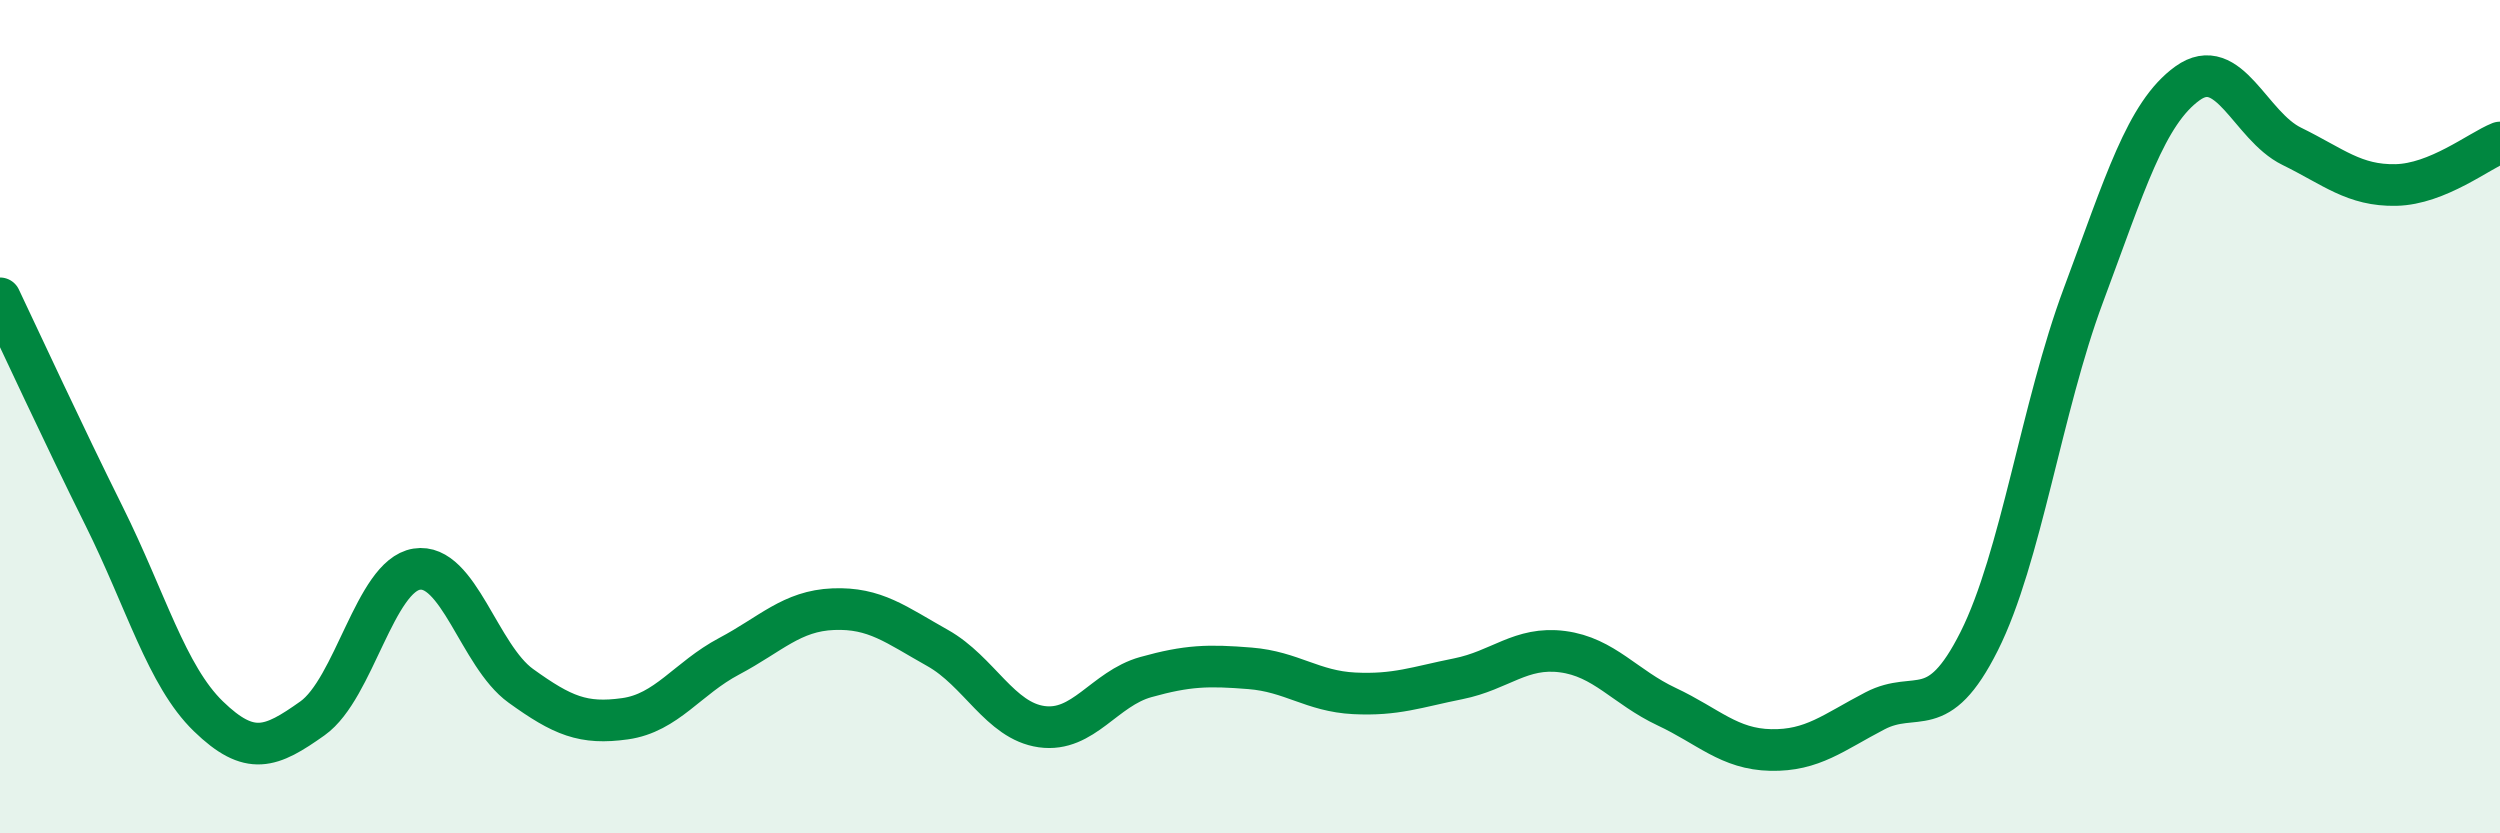 
    <svg width="60" height="20" viewBox="0 0 60 20" xmlns="http://www.w3.org/2000/svg">
      <path
        d="M 0,7.16 C 0.5,8.21 1.5,10.38 2.5,12.39 C 3.5,14.4 4,16.22 5,17.19 C 6,18.16 6.5,17.95 7.5,17.24 C 8.5,16.53 9,13.82 10,13.66 C 11,13.5 11.5,15.74 12.5,16.46 C 13.5,17.18 14,17.39 15,17.25 C 16,17.11 16.5,16.28 17.5,15.75 C 18.5,15.22 19,14.66 20,14.62 C 21,14.58 21.5,14.99 22.5,15.55 C 23.5,16.11 24,17.3 25,17.44 C 26,17.58 26.5,16.53 27.5,16.25 C 28.5,15.97 29,15.96 30,16.04 C 31,16.12 31.5,16.59 32.5,16.64 C 33.5,16.69 34,16.49 35,16.29 C 36,16.09 36.5,15.51 37.5,15.64 C 38.5,15.77 39,16.49 40,16.96 C 41,17.43 41.5,17.98 42.5,18 C 43.5,18.02 44,17.58 45,17.06 C 46,16.54 46.5,17.38 47.5,15.39 C 48.5,13.4 49,9.77 50,7.09 C 51,4.41 51.5,2.72 52.5,2 C 53.5,1.28 54,3.02 55,3.51 C 56,4 56.5,4.46 57.5,4.44 C 58.5,4.42 59.5,3.62 60,3.42L60 20L0 20Z"
        fill="#008740"
        opacity="0.1"
        stroke-linecap="round"
        stroke-linejoin="round"
      />
      <path
        d="M 0,7.16 C 0.5,8.21 1.5,10.38 2.5,12.39 C 3.5,14.4 4,16.22 5,17.19 C 6,18.16 6.5,17.95 7.5,17.24 C 8.5,16.53 9,13.82 10,13.66 C 11,13.5 11.5,15.74 12.5,16.46 C 13.5,17.18 14,17.39 15,17.25 C 16,17.11 16.5,16.28 17.5,15.75 C 18.5,15.22 19,14.66 20,14.62 C 21,14.58 21.5,14.99 22.5,15.55 C 23.5,16.11 24,17.3 25,17.44 C 26,17.58 26.5,16.53 27.5,16.25 C 28.5,15.97 29,15.96 30,16.04 C 31,16.12 31.5,16.59 32.5,16.64 C 33.5,16.69 34,16.49 35,16.29 C 36,16.09 36.5,15.51 37.5,15.64 C 38.5,15.77 39,16.49 40,16.96 C 41,17.43 41.5,17.98 42.5,18 C 43.5,18.02 44,17.58 45,17.06 C 46,16.54 46.5,17.38 47.5,15.39 C 48.5,13.4 49,9.77 50,7.09 C 51,4.41 51.5,2.72 52.5,2 C 53.5,1.28 54,3.02 55,3.51 C 56,4 56.5,4.46 57.5,4.44 C 58.5,4.42 59.5,3.62 60,3.42"
        stroke="#008740"
        stroke-width="1"
        fill="none"
        stroke-linecap="round"
        stroke-linejoin="round"
      />
    </svg>
  